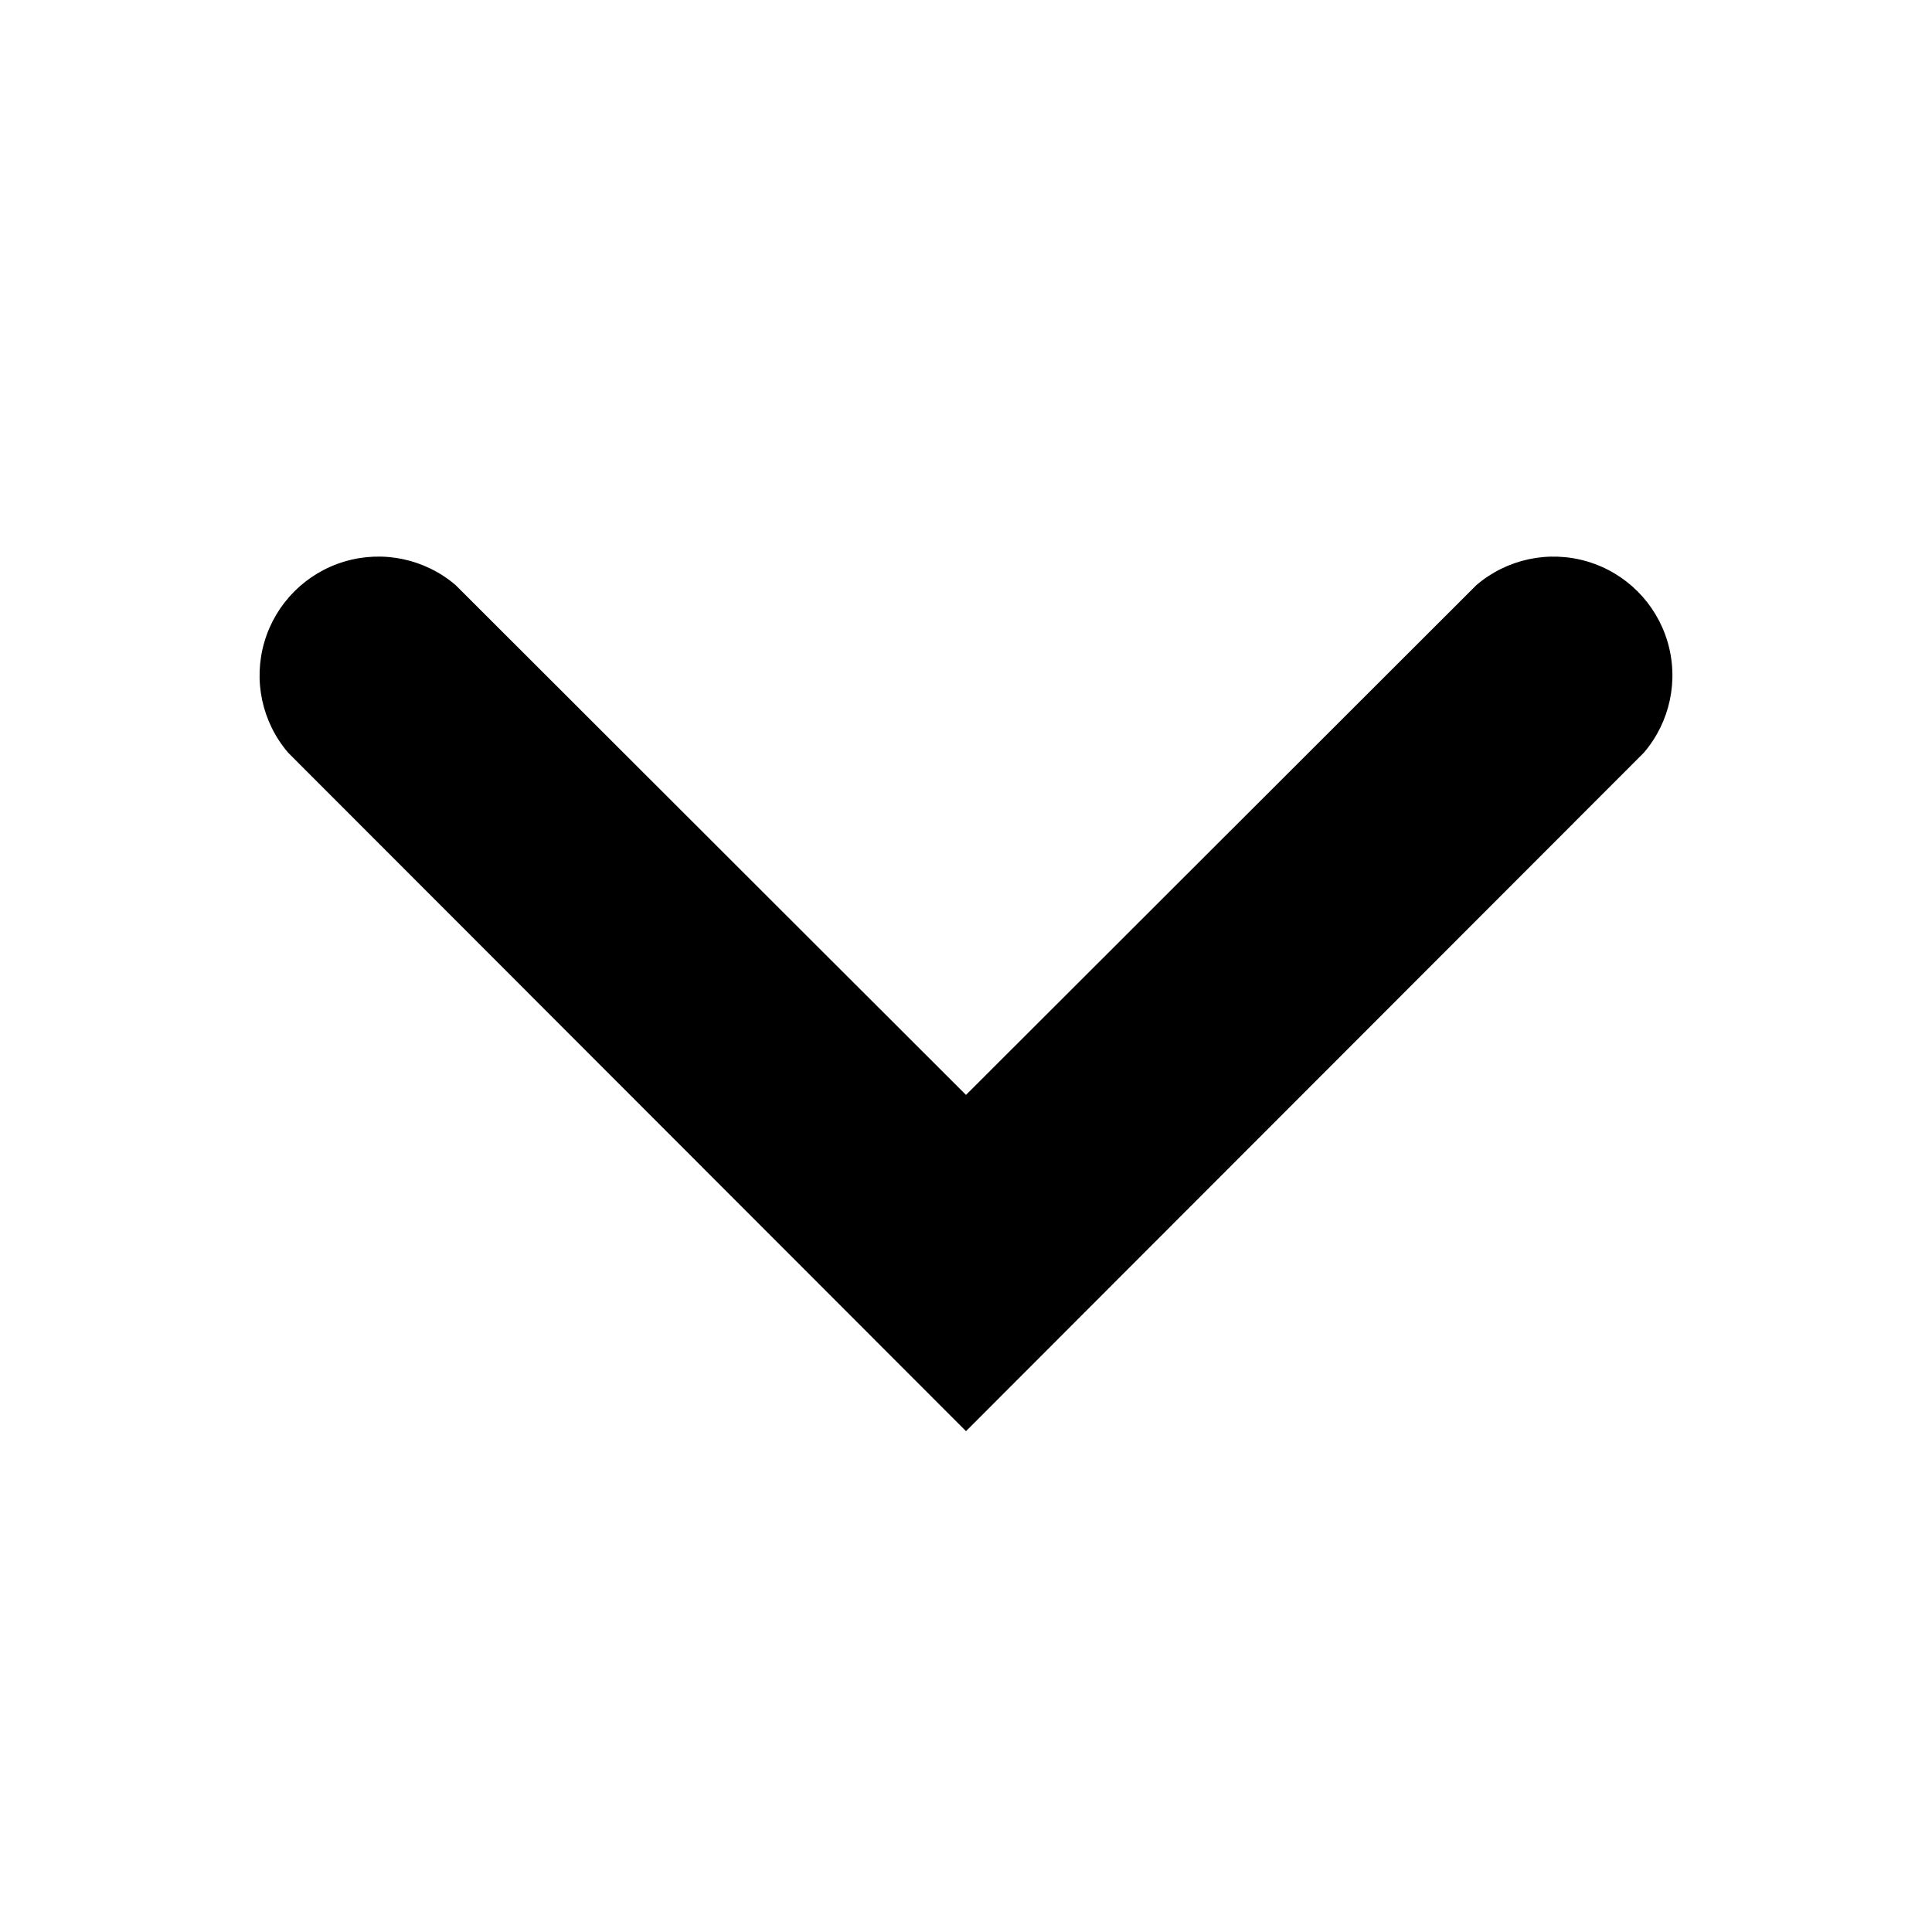 <?xml version="1.0" encoding="UTF-8"?>
<!-- Uploaded to: ICON Repo, www.svgrepo.com, Generator: ICON Repo Mixer Tools -->
<svg fill="#000000" width="800px" height="800px" version="1.1" viewBox="144 144 512 512" xmlns="http://www.w3.org/2000/svg">
 <path d="m400 523.27-179.64-179.8c-6.941-8.105-9.305-19.176-6.277-29.41 3.023-10.234 11.031-18.238 21.266-21.266 10.234-3.027 21.305-0.664 29.41 6.277l135.24 135.09 135.24-135.08-0.004-0.004c8.109-6.941 19.18-9.305 29.414-6.277 10.234 3.027 18.238 11.031 21.266 21.266 3.027 10.234 0.664 21.305-6.281 29.41z"/>
</svg>